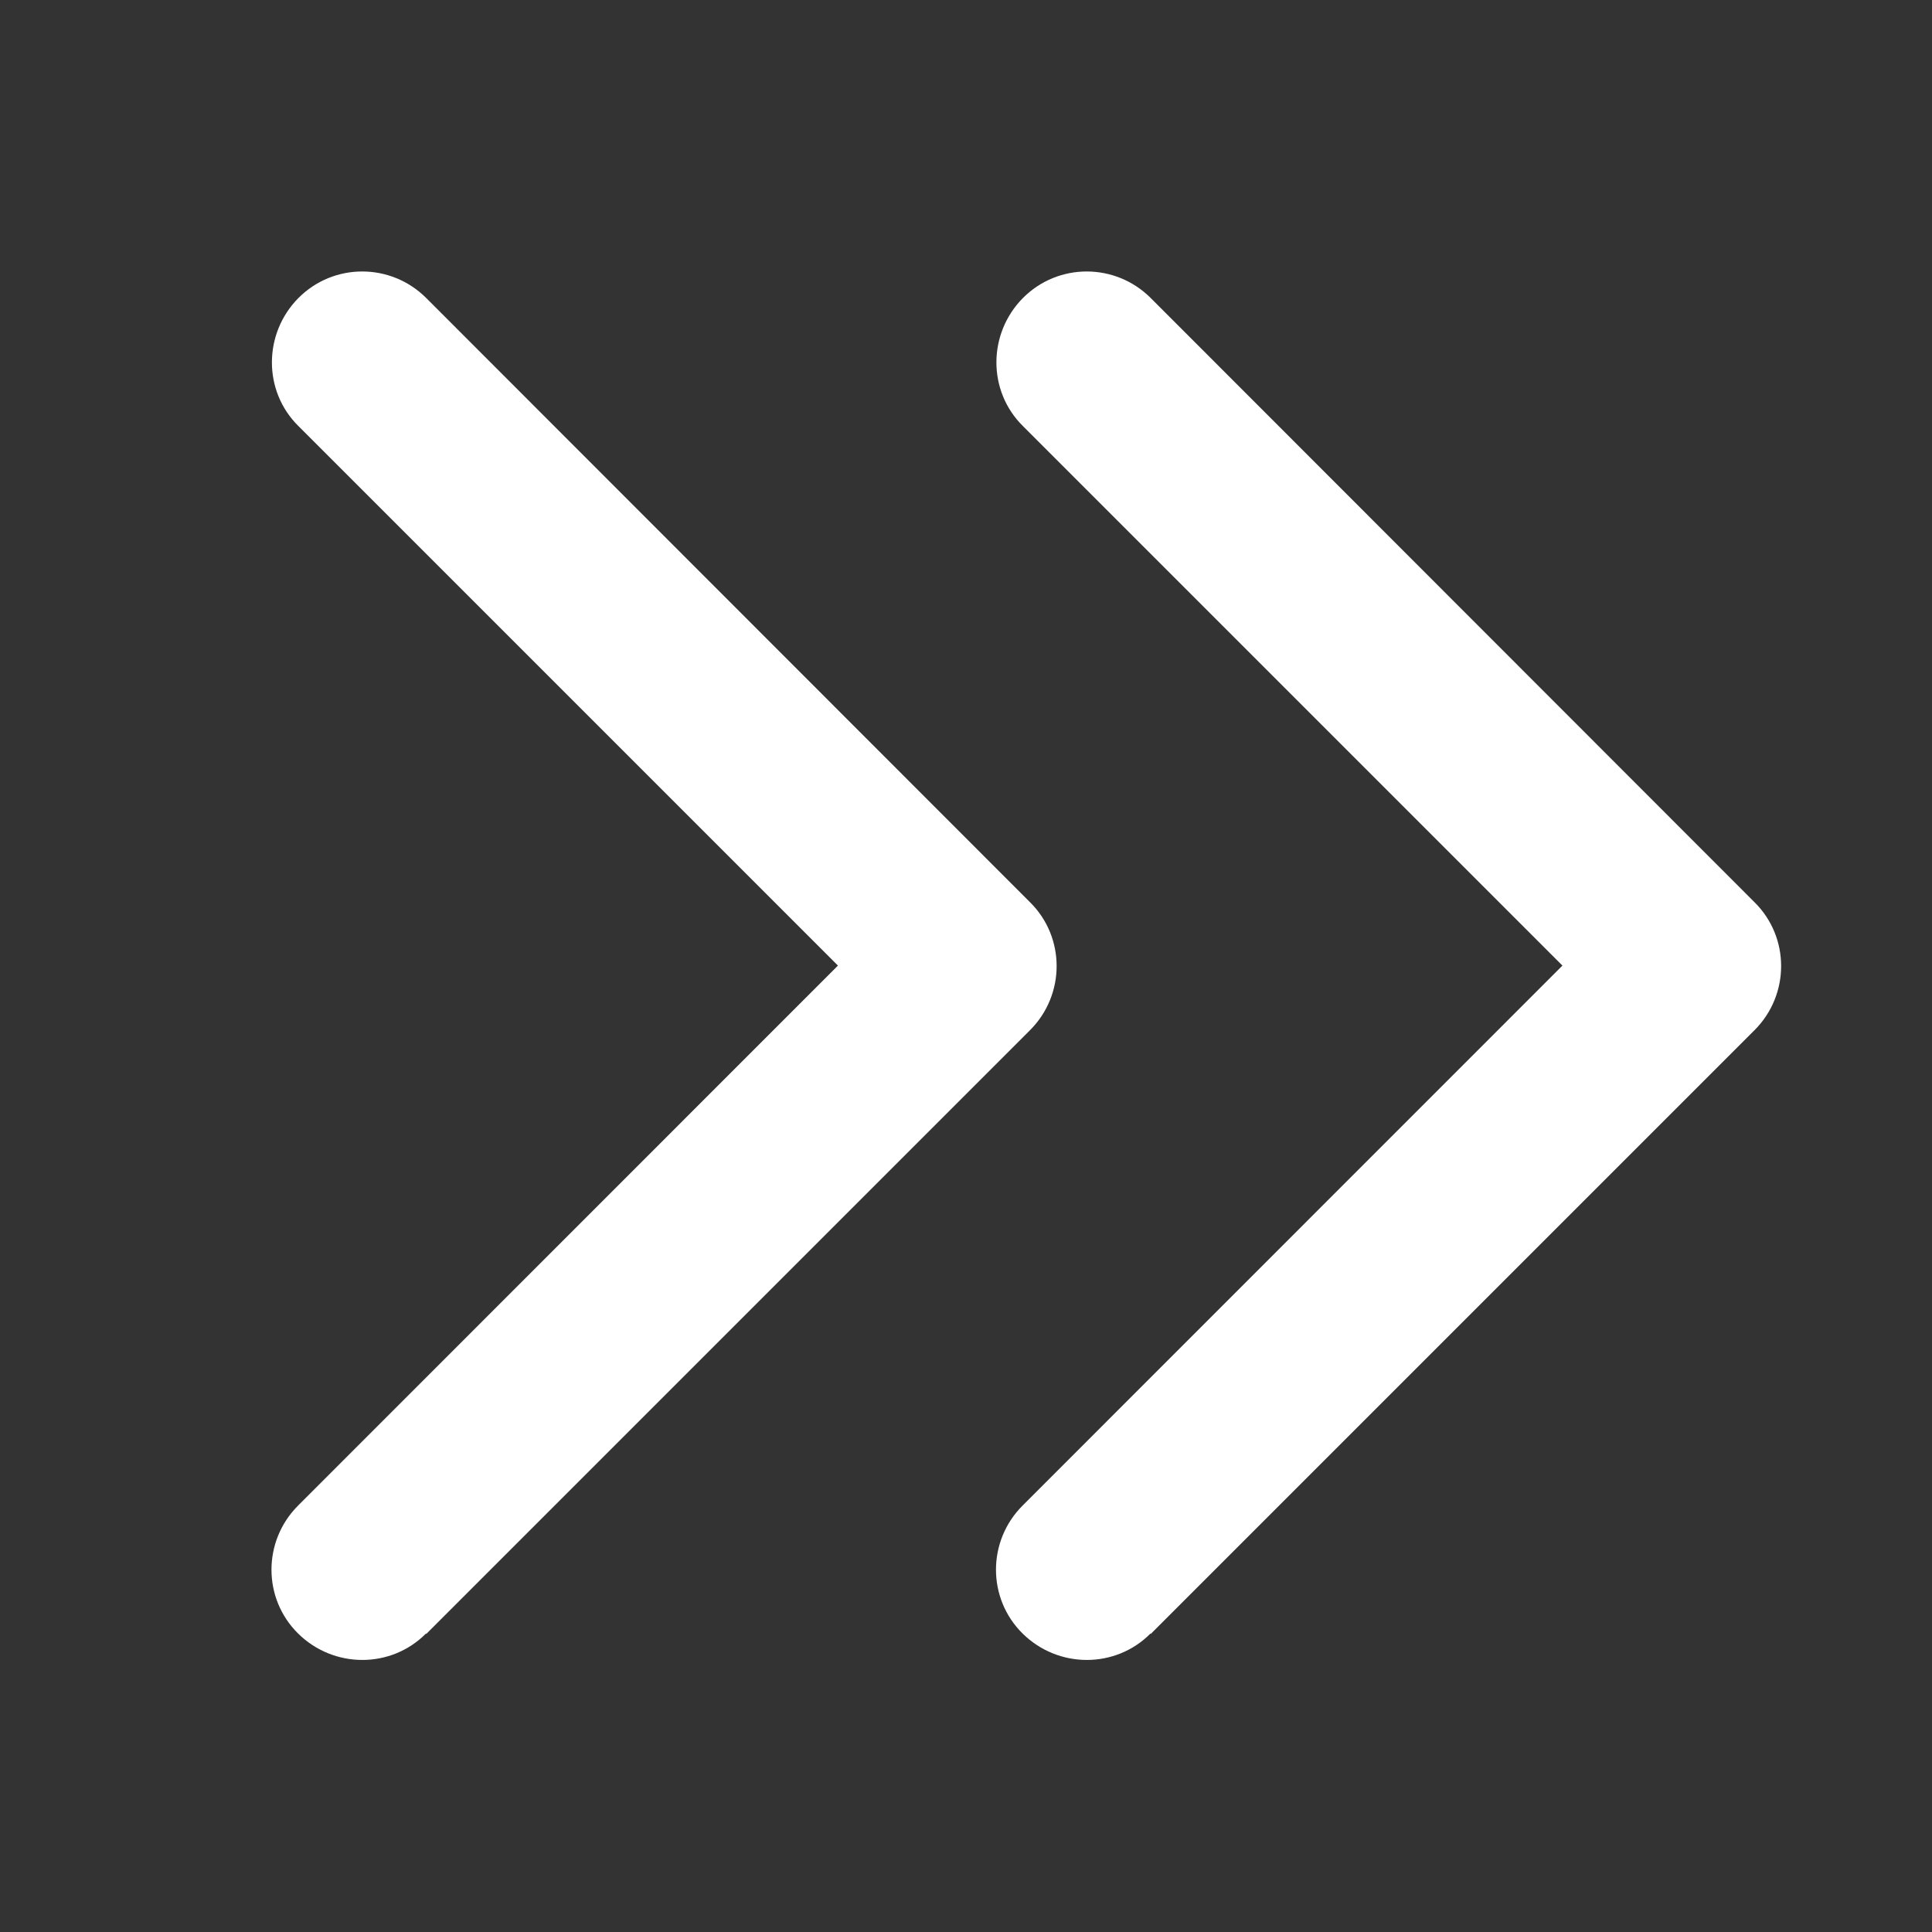 <svg width="14" height="14" viewBox="0 0 14 14" fill="none" xmlns="http://www.w3.org/2000/svg">
<rect x="0" y="0" width="14" height="14" fill="#333333" stroke="none"/>
<path d="M3.089 11.84L7.464 7.465C7.721 7.208 7.721 6.792 7.464 6.538L3.089 2.16C2.832 1.903 2.417 1.903 2.162 2.16C1.908 2.417 1.905 2.833 2.162 3.087L6.072 6.997L2.16 10.91C1.903 11.167 1.903 11.583 2.16 11.837C2.417 12.091 2.832 12.094 3.087 11.837L3.089 11.84ZM8.339 11.84L12.714 7.465C12.971 7.208 12.971 6.792 12.714 6.538L8.339 2.16C8.082 1.903 7.667 1.903 7.412 2.16C7.158 2.417 7.155 2.833 7.412 3.087L11.322 6.997L7.41 10.91C7.153 11.167 7.153 11.583 7.41 11.837C7.667 12.091 8.082 12.094 8.337 11.837L8.339 11.84Z" fill="white"/>
</svg>
